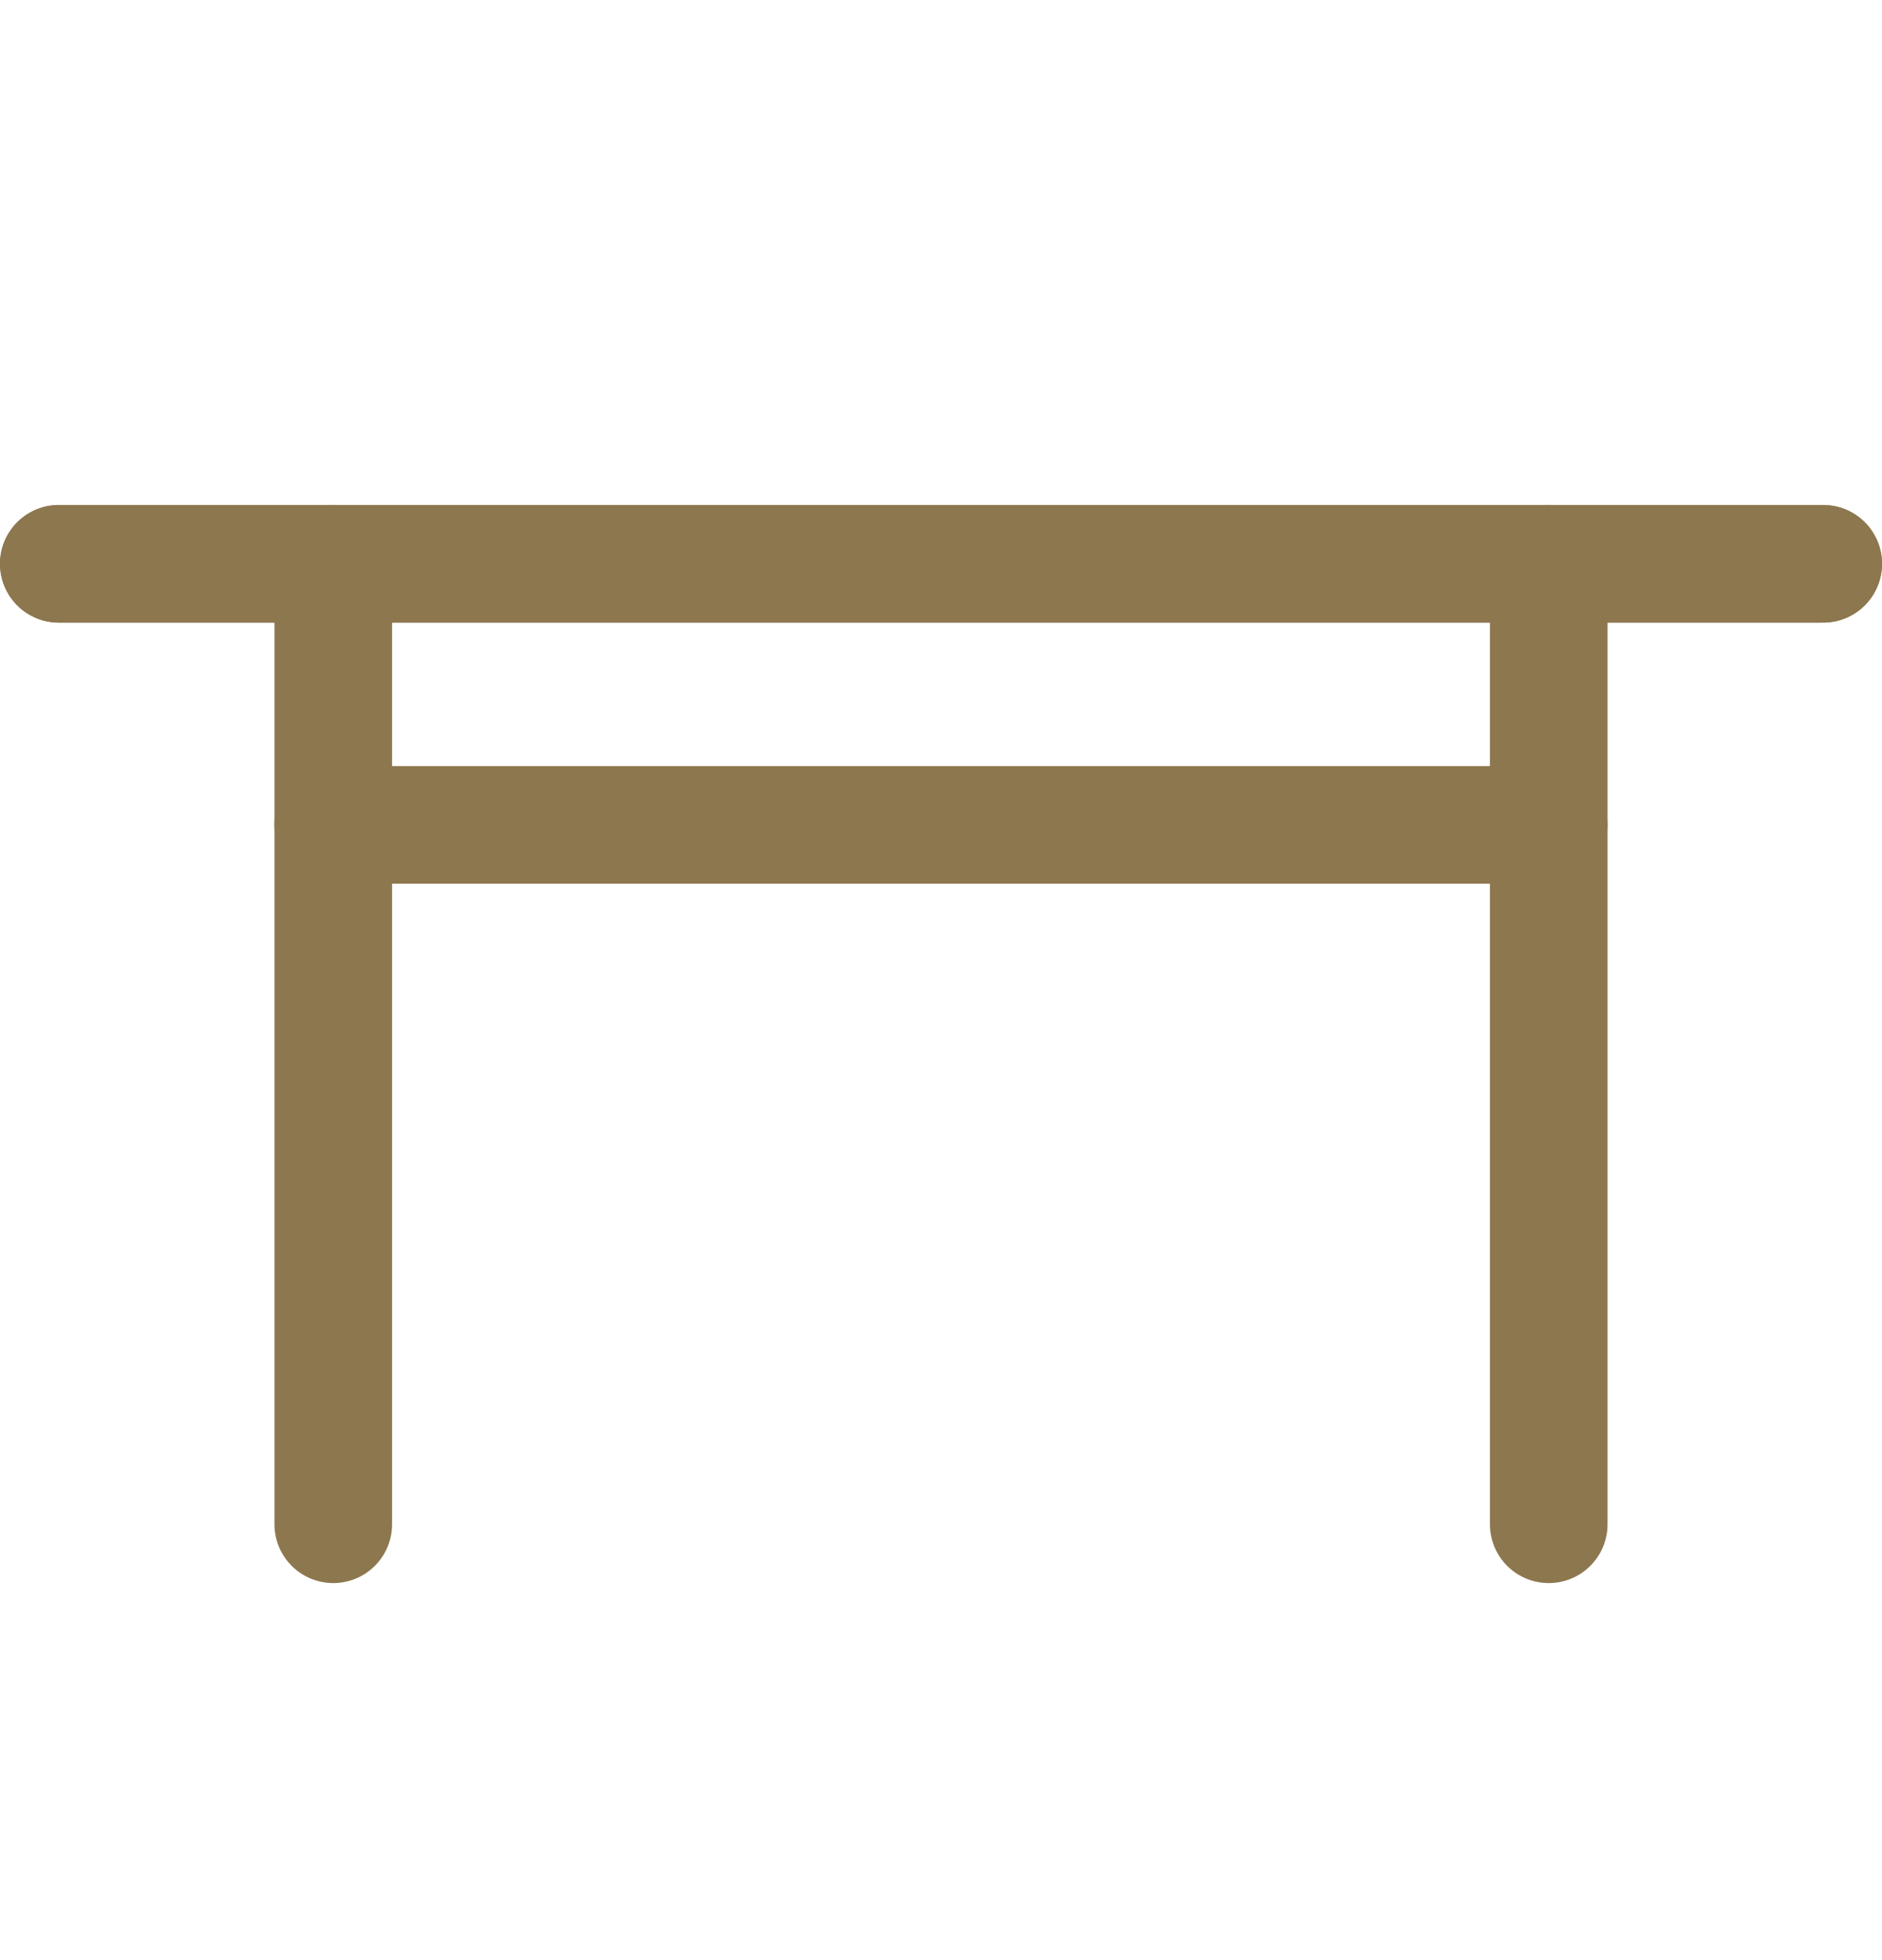 <?xml version="1.0" encoding="utf-8"?>
<svg xmlns="http://www.w3.org/2000/svg" fill="none" height="25" viewBox="0 0 24 25" width="24">
<g clip-path="url(#clip0_1449_135)">
<path d="M4.25 7.191V19.441" stroke="#8D774E" stroke-linecap="round" stroke-linejoin="round" stroke-width="1.5"/>
<path d="M19.75 7.191V19.441" stroke="#8D774E" stroke-linecap="round" stroke-linejoin="round" stroke-width="1.5"/>
<path d="M0.75 7.191H23.25" stroke="#8D774E" stroke-linecap="round" stroke-linejoin="round" stroke-width="1.5"/>
<path d="M0.75 7.191H23.25" stroke="#8D774E" stroke-linecap="round" stroke-linejoin="round" stroke-width="1.5"/>
<path d="M4.25 10.521L19.75 10.521" stroke="#8D774E" stroke-linecap="round" stroke-linejoin="round" stroke-width="1.5"/>
</g>
<defs>
<clipPath id="clip0_1449_135">
<rect fill="white" height="24" transform="translate(0 0.441)" width="24"/>
</clipPath>
</defs>
</svg>